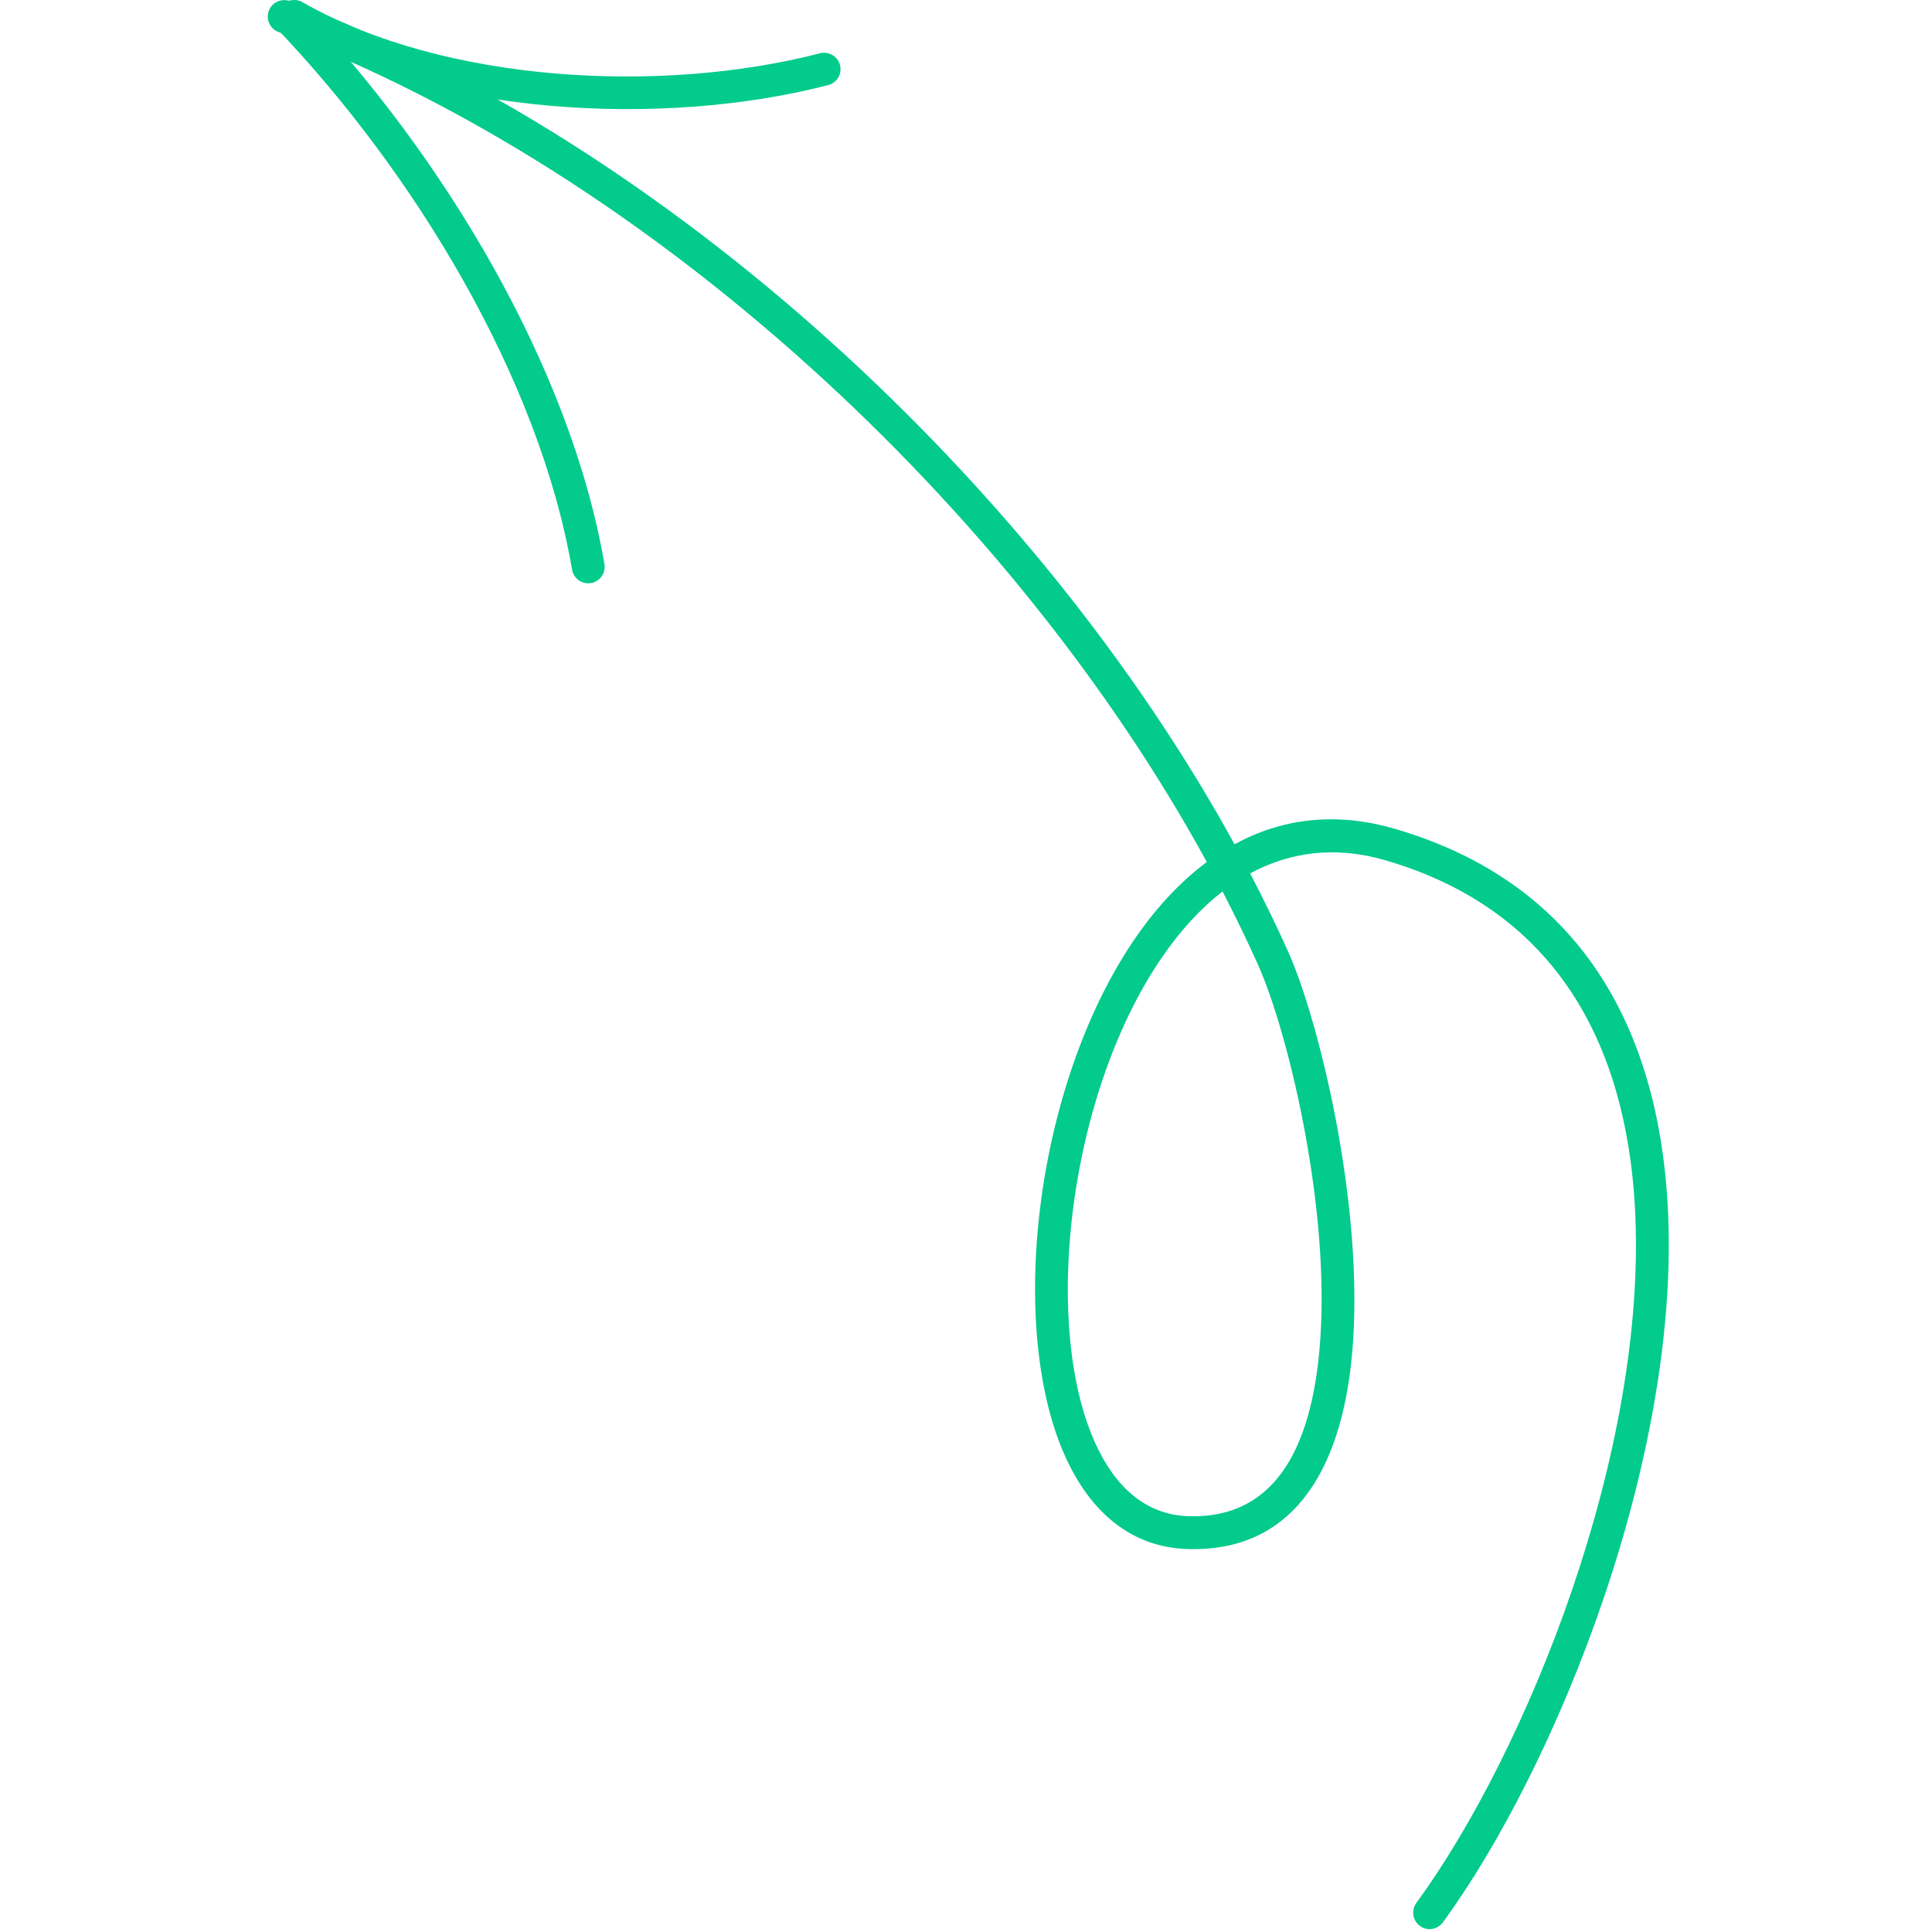 <?xml version="1.0" encoding="UTF-8"?> <svg xmlns="http://www.w3.org/2000/svg" width="130" height="130" viewBox="0 0 130 130" fill="none"> <path fill-rule="evenodd" clip-rule="evenodd" d="M83.068 56.807C86.197 55.1 89.815 54.586 93.877 55.775C106.44 59.451 111.522 69.289 112.208 80.951C113.21 97.981 104.697 118.937 97.087 129.353C96.727 129.847 96.035 129.953 95.545 129.593C95.051 129.233 94.942 128.541 95.302 128.047C102.688 117.939 110.973 97.607 110.002 81.08C109.372 70.371 104.794 61.272 93.254 57.897C89.821 56.89 86.769 57.334 84.119 58.77C85.031 60.517 85.882 62.265 86.669 64.014C88.839 68.843 92.083 82.249 90.872 92.106C90.002 99.177 86.847 104.419 79.952 104.234C76.119 104.131 73.347 101.744 71.651 97.944C69.316 92.723 69.054 84.723 70.697 77.058C72.064 70.675 74.741 64.536 78.541 60.416C79.377 59.512 80.264 58.701 81.204 58.003C68.094 34.026 43.74 11.605 18.731 2.149C18.162 1.931 17.872 1.295 18.089 0.723C18.304 0.152 18.943 -0.136 19.512 0.079C44.929 9.691 69.687 32.439 83.068 56.807ZM82.262 59.986C83.115 61.63 83.913 63.275 84.652 64.921C86.73 69.549 89.838 82.391 88.677 91.836C87.966 97.632 85.662 102.176 80.011 102.025C77.043 101.944 74.984 99.984 73.668 97.043C72.223 93.808 71.67 89.426 71.902 84.753C72.253 77.66 74.421 69.9 78.192 64.408C79.386 62.667 80.744 61.158 82.262 59.986Z" fill="#02CB8C"></path> <path fill-rule="evenodd" clip-rule="evenodd" d="M38.493 38.332C36.267 25.334 27.77 11.493 18.613 1.908C18.192 1.468 18.209 0.767 18.649 0.346C19.09 -0.075 19.79 -0.061 20.211 0.38C29.656 10.262 38.376 24.558 40.671 37.958C40.775 38.558 40.37 39.13 39.768 39.233C39.168 39.336 38.596 38.932 38.493 38.332Z" fill="#02CB8C"></path> <path fill-rule="evenodd" clip-rule="evenodd" d="M20.354 0.147C29.888 5.592 44.513 6.345 55.174 3.586C55.765 3.433 56.37 3.787 56.521 4.378C56.674 4.97 56.32 5.572 55.729 5.725C44.56 8.615 29.246 7.77 19.258 2.066C18.728 1.765 18.543 1.087 18.845 0.557C19.149 0.027 19.824 -0.157 20.354 0.147Z" fill="#02CB8C"></path> </svg> 